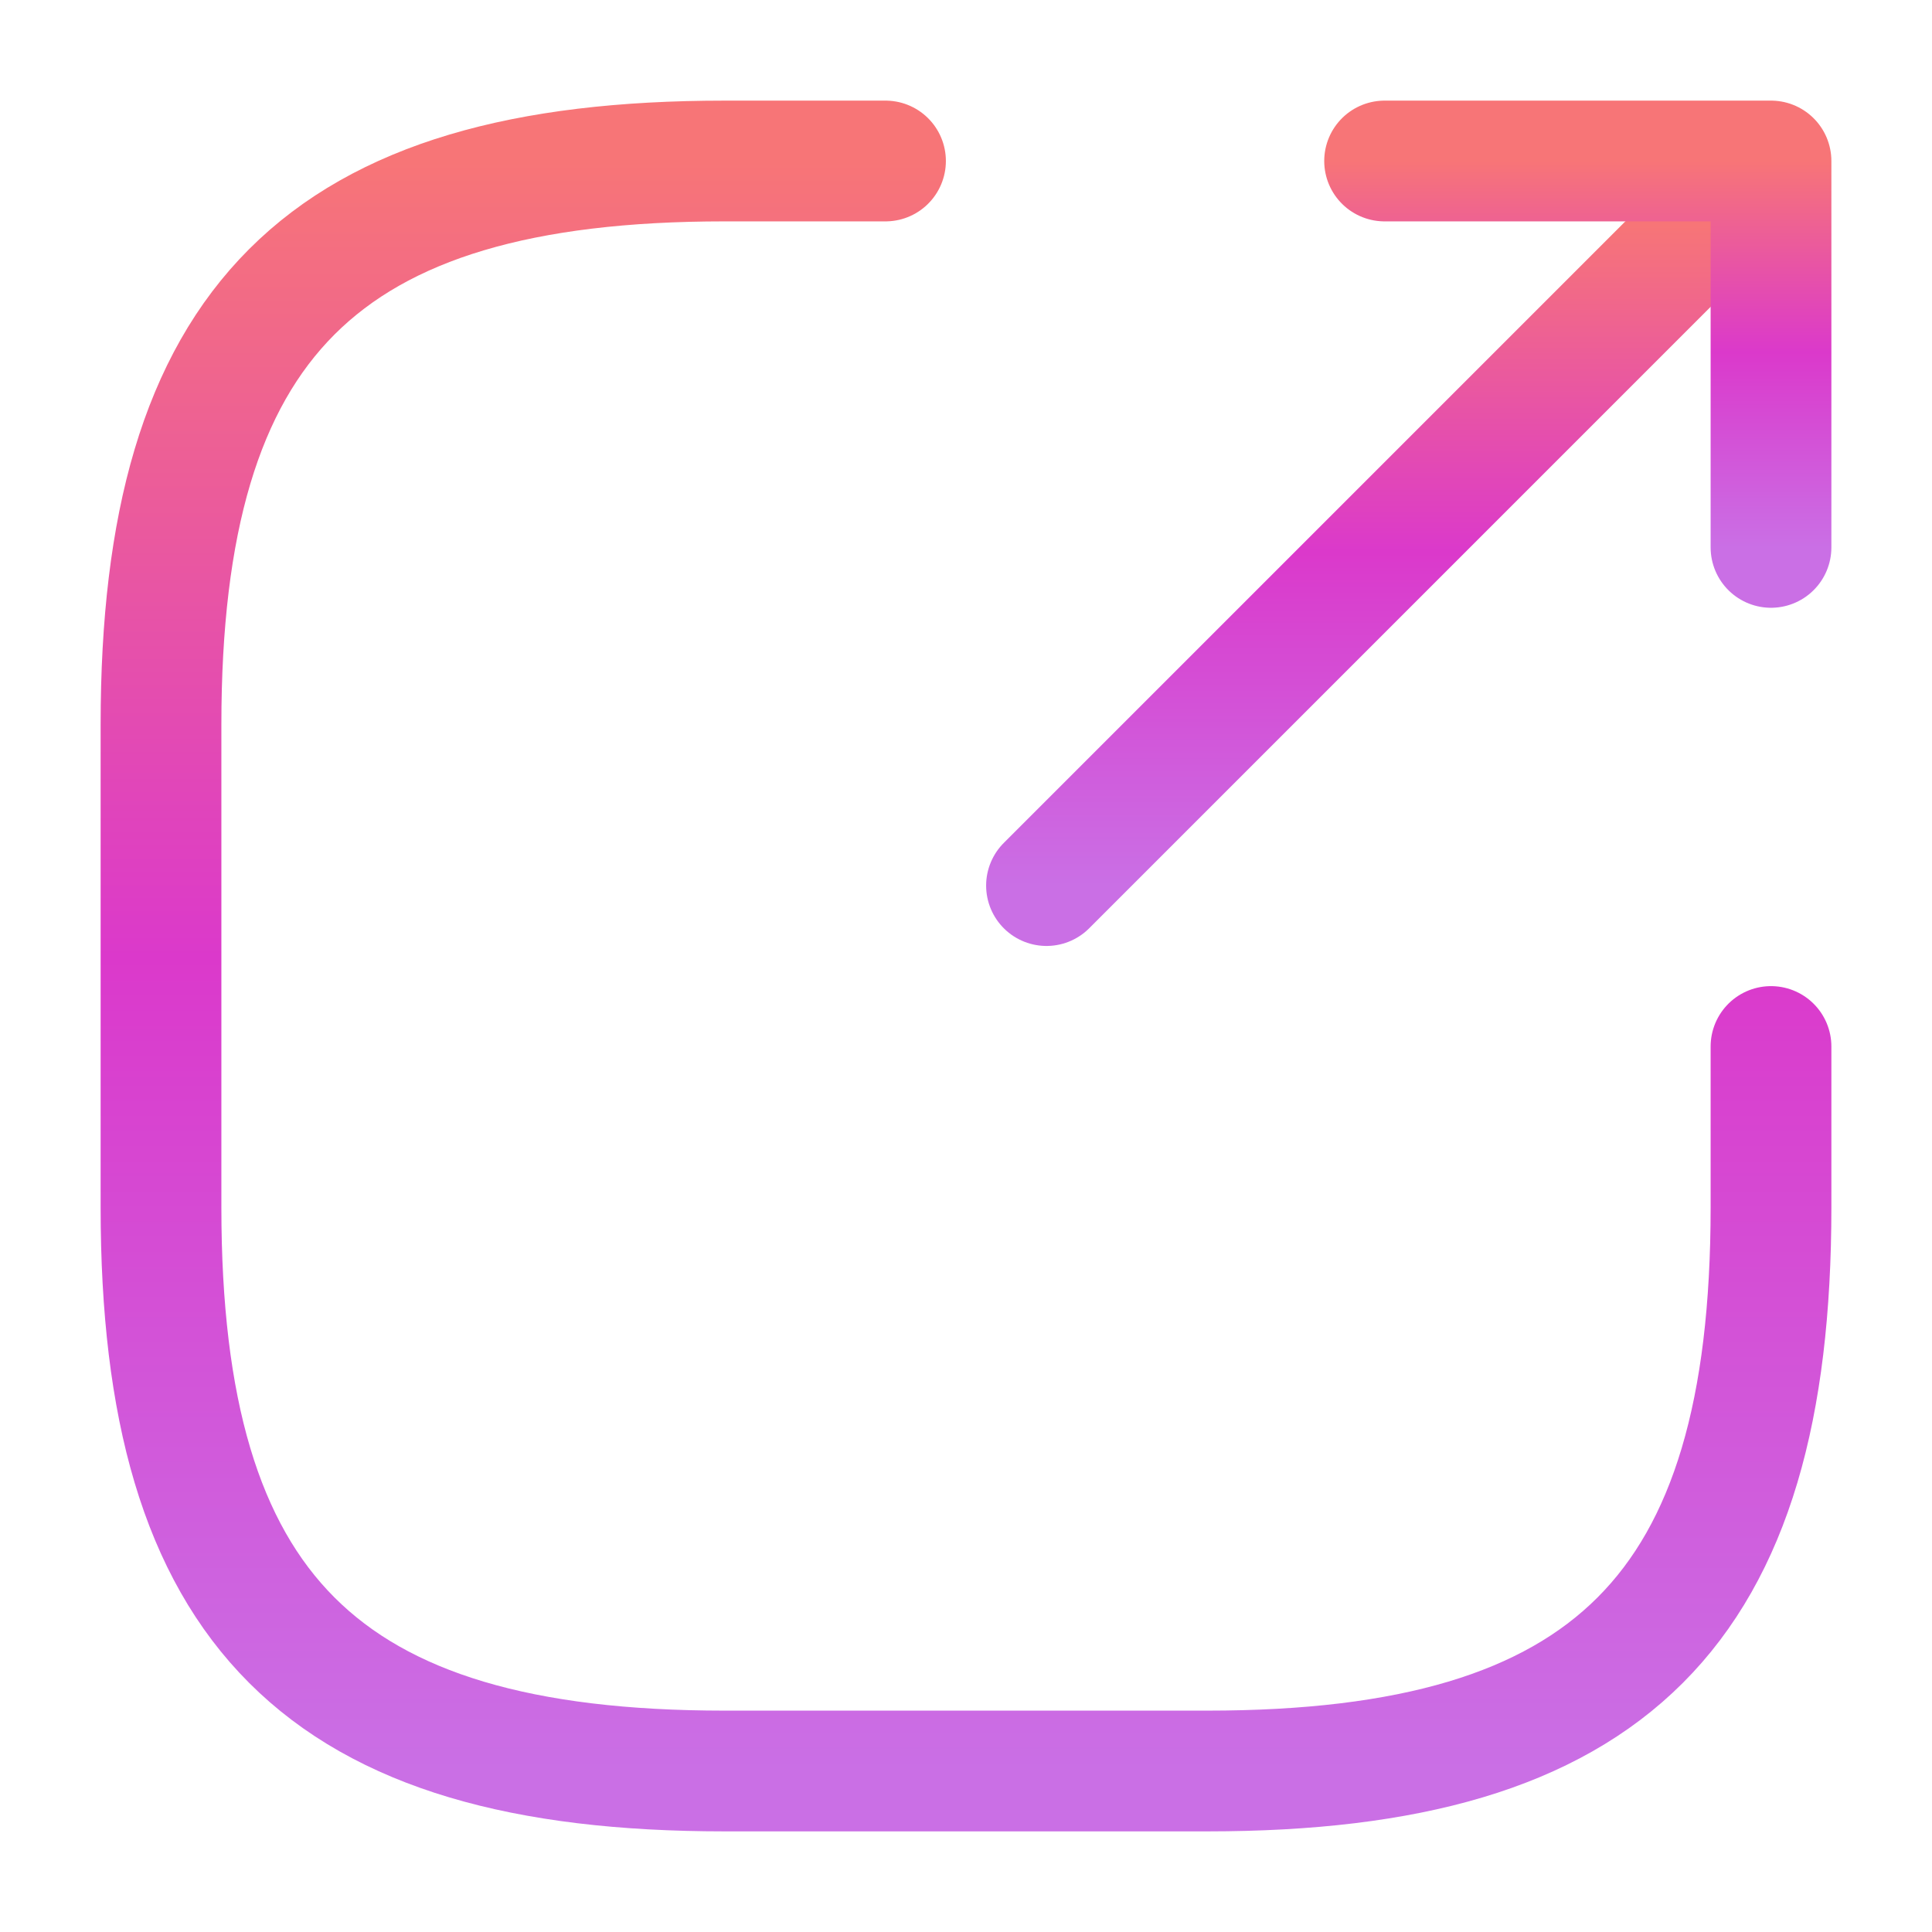 <svg width="24" height="24" viewBox="0 0 24 24" fill="none" xmlns="http://www.w3.org/2000/svg">
<path d="M13 11.001L21.2 2.801" stroke="url(#paint0_linear_736_1452)" stroke-width="1.5" stroke-linecap="round" stroke-linejoin="round"/>
<path d="M22 6.8V2H17.2" stroke="url(#paint1_linear_736_1452)" stroke-width="1.5" stroke-linecap="round" stroke-linejoin="round"/>
<path d="M11 2H9C4 2 2 4 2 9V15C2 20 4 22 9 22H15C20 22 22 20 22 15V13" stroke="url(#paint2_linear_736_1452)" stroke-width="1.5" stroke-linecap="round" stroke-linejoin="round"/>
<defs>
<linearGradient id="paint0_linear_736_1452" x1="17.1" y1="2.801" x2="17.1" y2="11.001" gradientUnits="userSpaceOnUse">
<stop stop-color="#F77577"/>
<stop offset="0.495" stop-color="#DB39CB"/>
<stop offset="1" stop-color="#CA6FE5"/>
</linearGradient>
<linearGradient id="paint1_linear_736_1452" x1="19.6" y1="2" x2="19.6" y2="6.8" gradientUnits="userSpaceOnUse">
<stop stop-color="#F77577"/>
<stop offset="0.495" stop-color="#DB39CB"/>
<stop offset="1" stop-color="#CA6FE5"/>
</linearGradient>
<linearGradient id="paint2_linear_736_1452" x1="12" y1="2" x2="12" y2="22" gradientUnits="userSpaceOnUse">
<stop stop-color="#F77577"/>
<stop offset="0.495" stop-color="#DB39CB"/>
<stop offset="1" stop-color="#CA6FE5"/>
</linearGradient>
</defs>
</svg>
